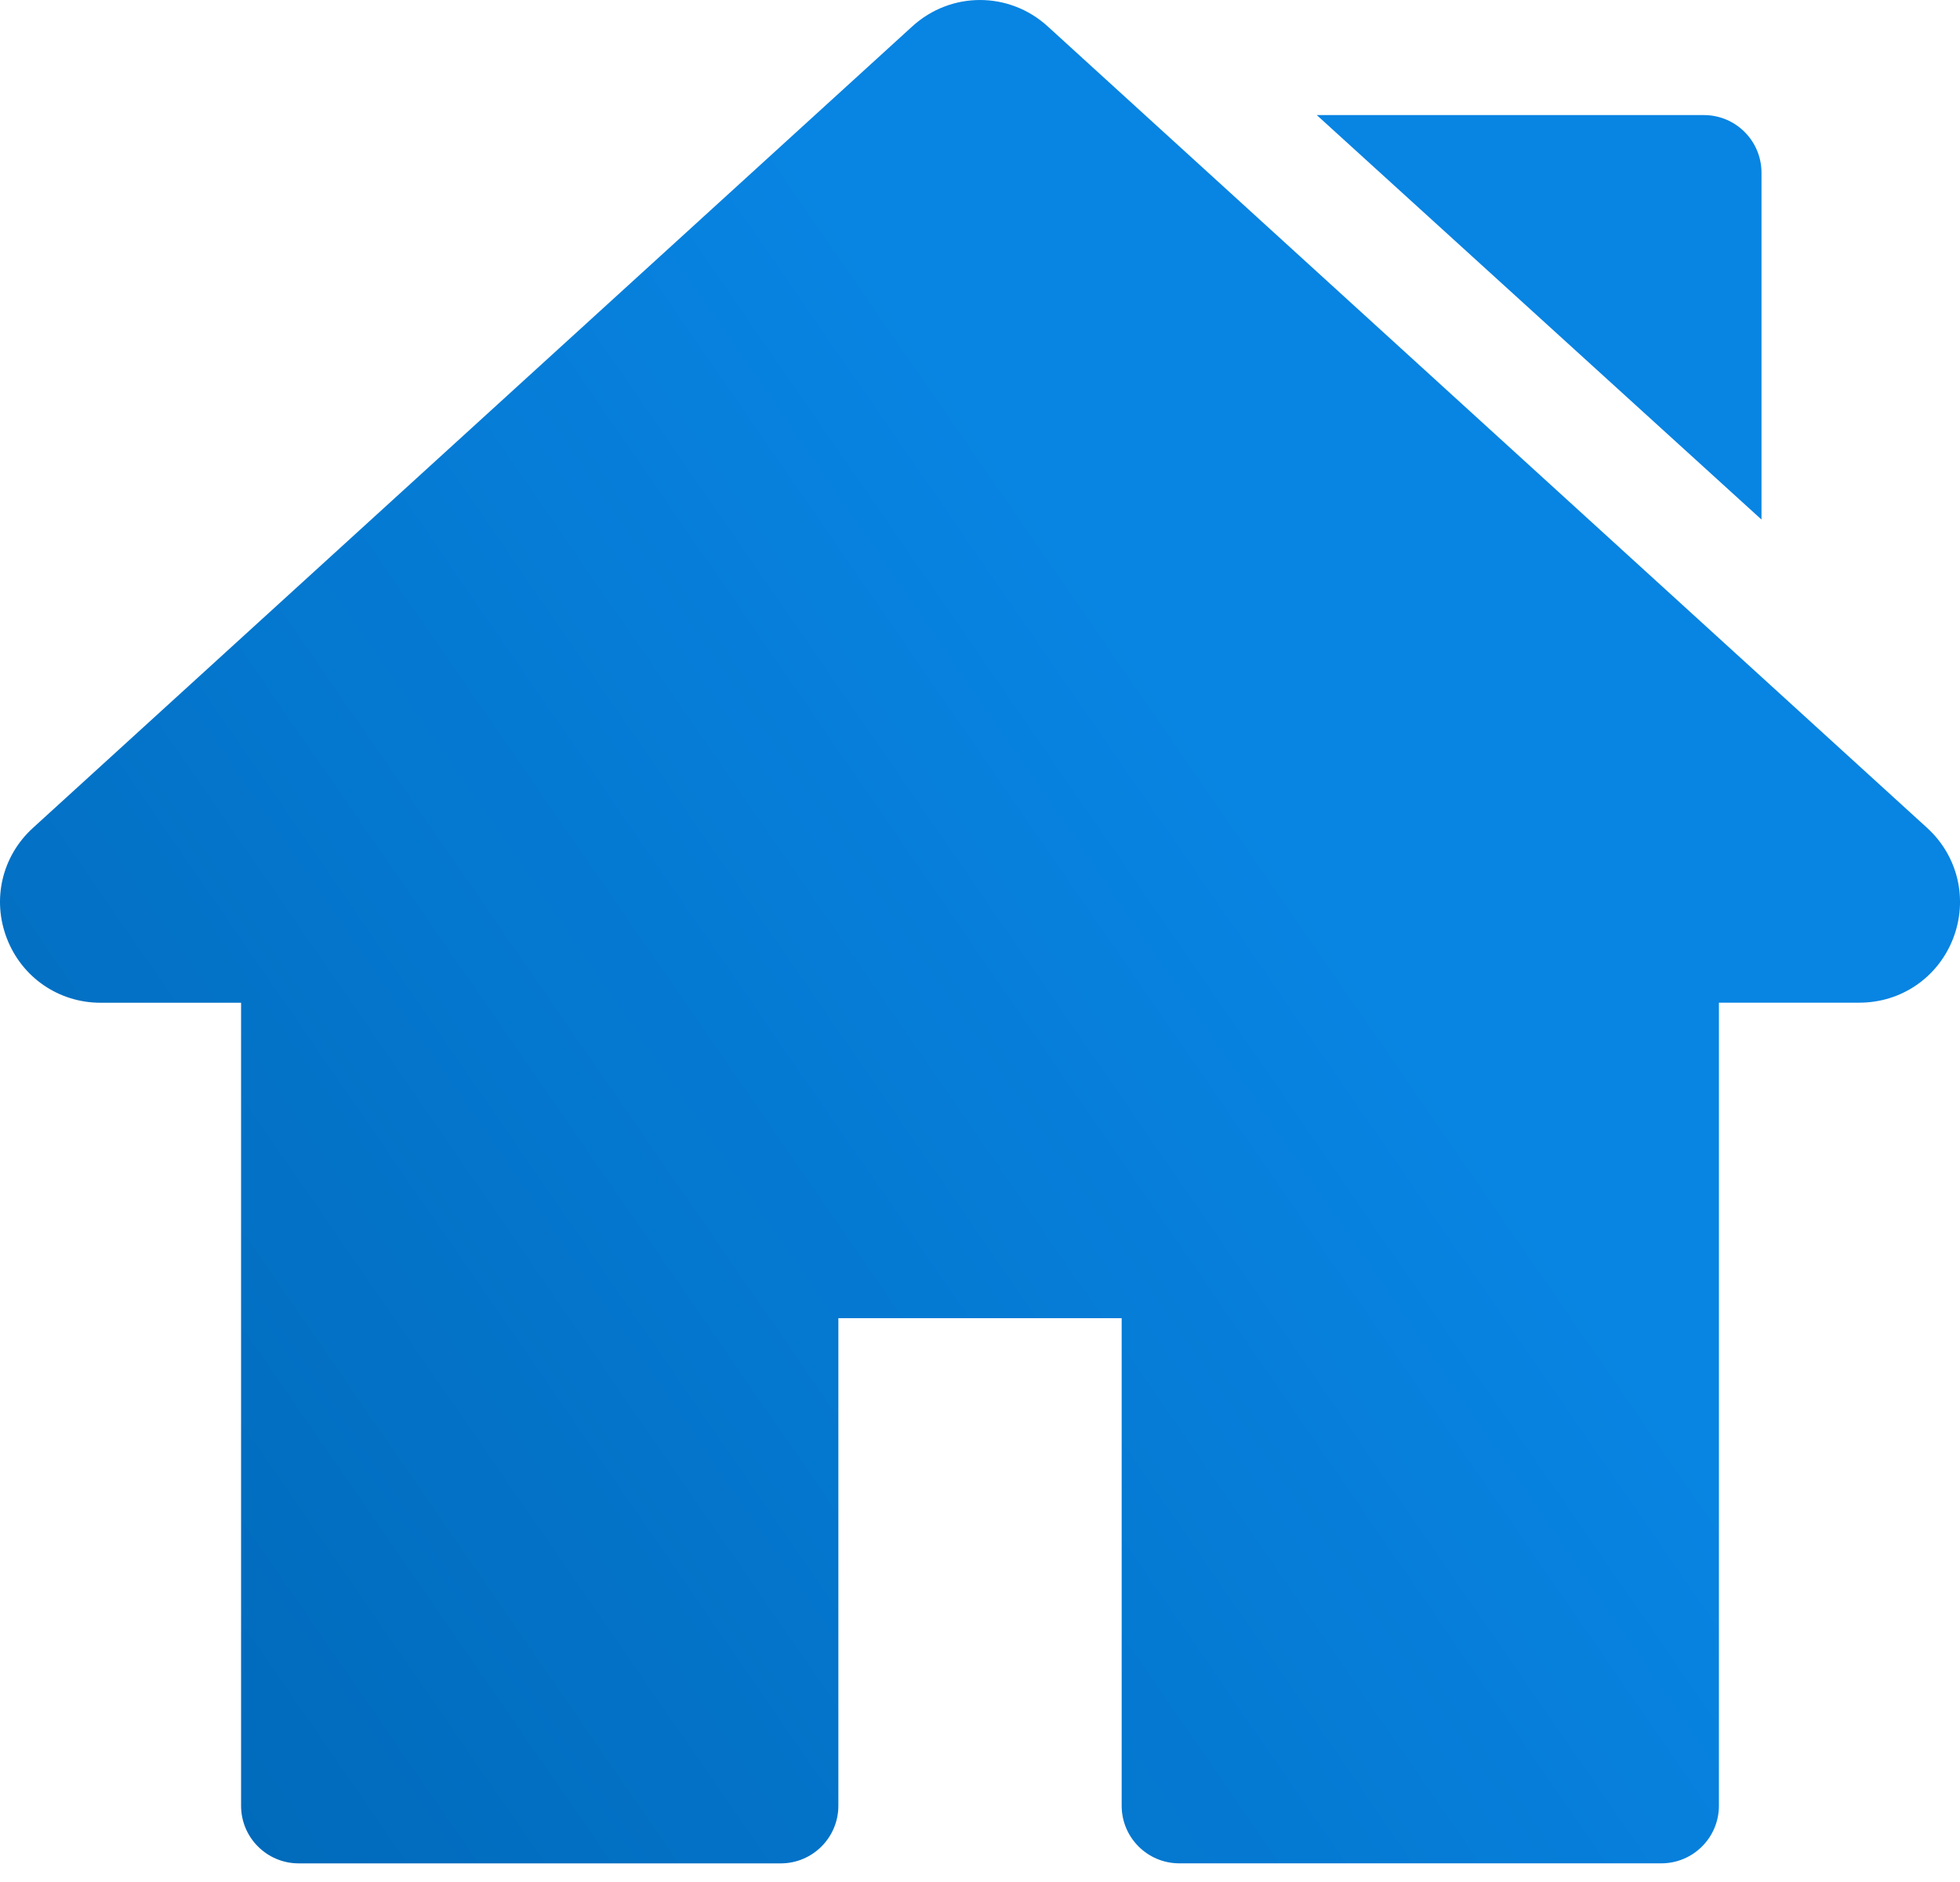 <svg xmlns="http://www.w3.org/2000/svg" width="50" height="48" viewBox="0 0 50 48">
    <defs>
        <linearGradient id="prefix__a" x1="67.928%" x2="0%" y1="50%" y2="95.171%">
            <stop offset="0%" stop-color="#0884E2"/>
            <stop offset="100%" stop-color="#0067B6"/>
        </linearGradient>
    </defs>
    <path fill="url(#prefix__a)" fill-rule="evenodd" d="M75.273 46.673c.984-.897 2.47-.897 3.454 0l22.433 20.441c.79.72 1.05 1.826.665 2.821-.386.995-1.324 1.638-2.391 1.638H95.85v20.481c0 .812-.658 1.47-1.47 1.47H82.084c-.812 0-1.47-.658-1.47-1.47V79.62h-7.227v12.435c0 .812-.659 1.47-1.47 1.47H59.62c-.812 0-1.47-.658-1.47-1.47v-20.48h-3.583c-1.067 0-2.006-.643-2.391-1.639-.386-.995-.125-2.102.664-2.82zm20.193 2.262c.812 0 1.47.658 1.47 1.47v8.846L85.591 48.935z" transform="translate(-52 -46)"/>
</svg>
